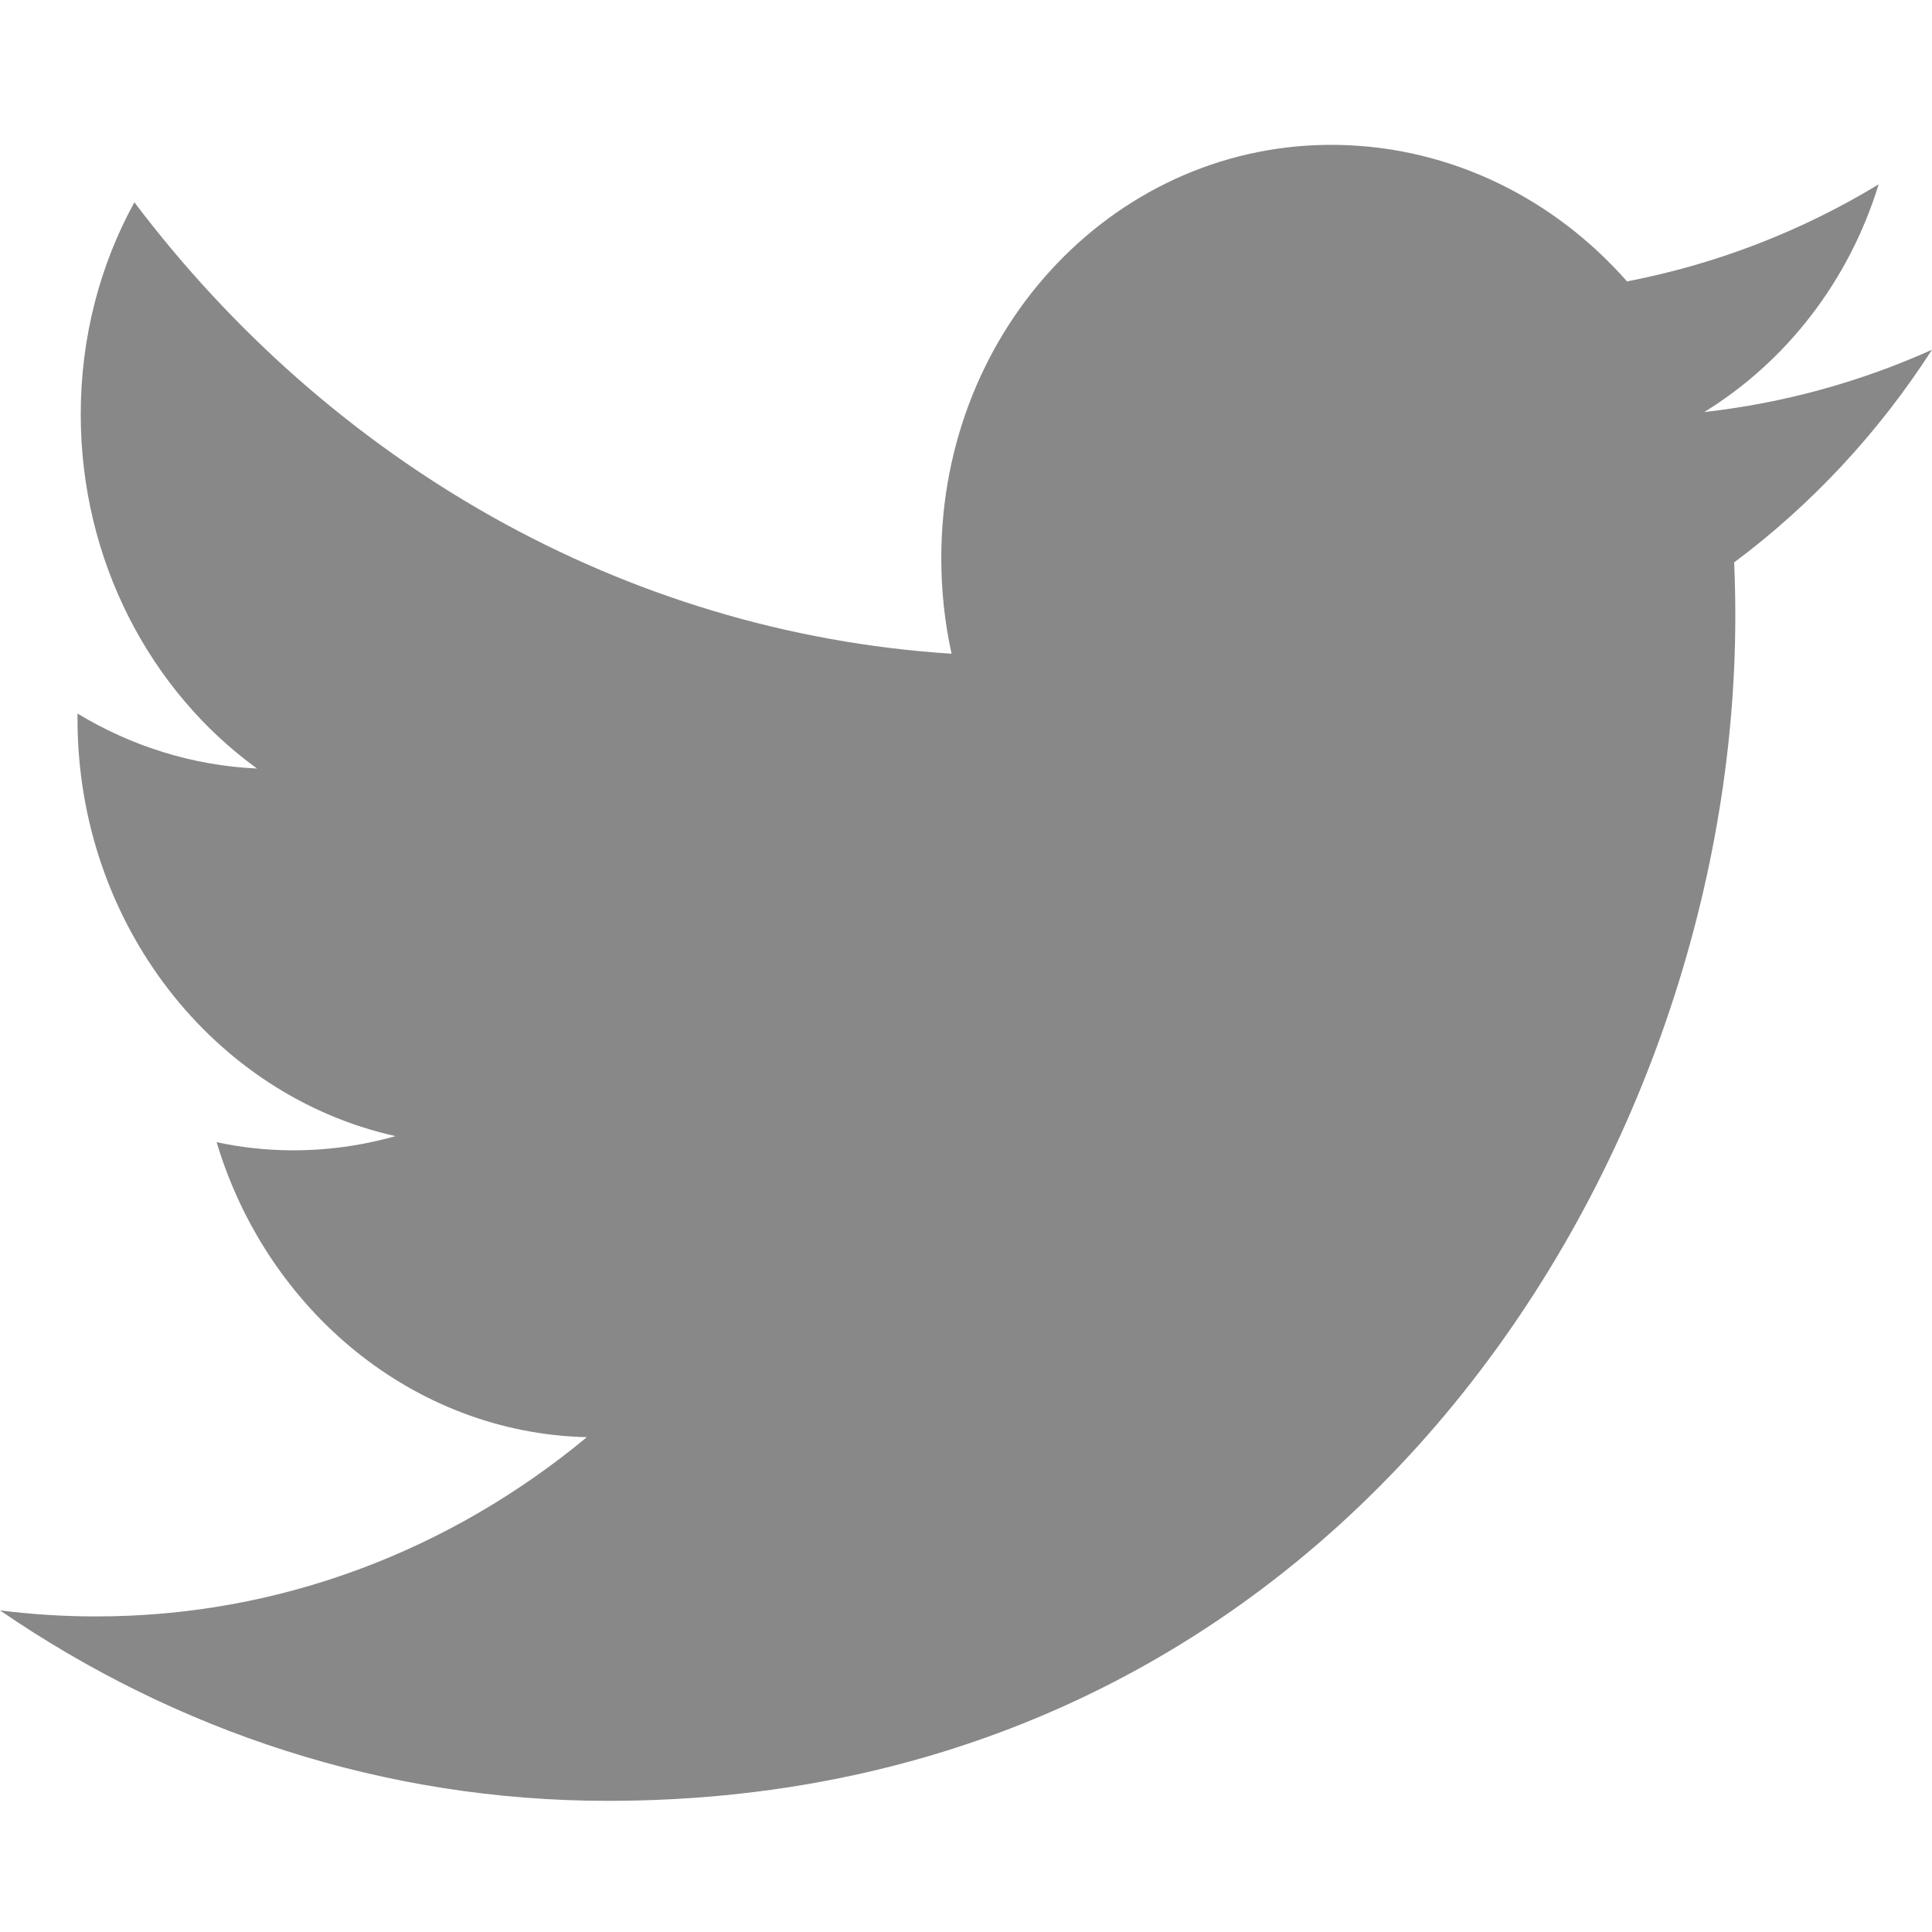 <svg width="52" height="52" viewBox="0 0 52 52" fill="none" xmlns="http://www.w3.org/2000/svg">
<path d="M46.706 16.585C46.706 16.102 46.696 15.619 46.675 15.137C48.76 13.583 50.569 11.638 52 9.413C50.057 10.287 47.989 10.853 45.871 11.09C48.075 9.733 49.766 7.565 50.564 4.962C48.48 6.228 46.186 7.113 43.791 7.574C41.846 5.361 39.071 3.952 36.003 3.9C30.111 3.802 25.335 8.781 25.335 15.018C25.335 15.905 25.428 16.765 25.612 17.595C16.739 17.024 8.876 12.406 3.617 5.445C2.7 7.113 2.173 9.062 2.173 11.151C2.173 15.101 4.057 18.613 6.918 20.685C5.167 20.606 3.525 20.075 2.086 19.206V19.351C2.086 24.873 5.765 29.499 10.646 30.578C9.732 30.838 8.786 30.966 7.836 30.961C7.162 30.957 6.489 30.884 5.83 30.741C7.186 35.266 11.128 38.572 15.795 38.682C12.143 41.71 7.542 43.519 2.547 43.506C1.686 43.506 0.835 43.448 0 43.344C4.723 46.583 10.33 48.47 16.357 48.47C35.976 48.475 46.706 31.4 46.706 16.585Z" fill="#888888"/>
</svg>
